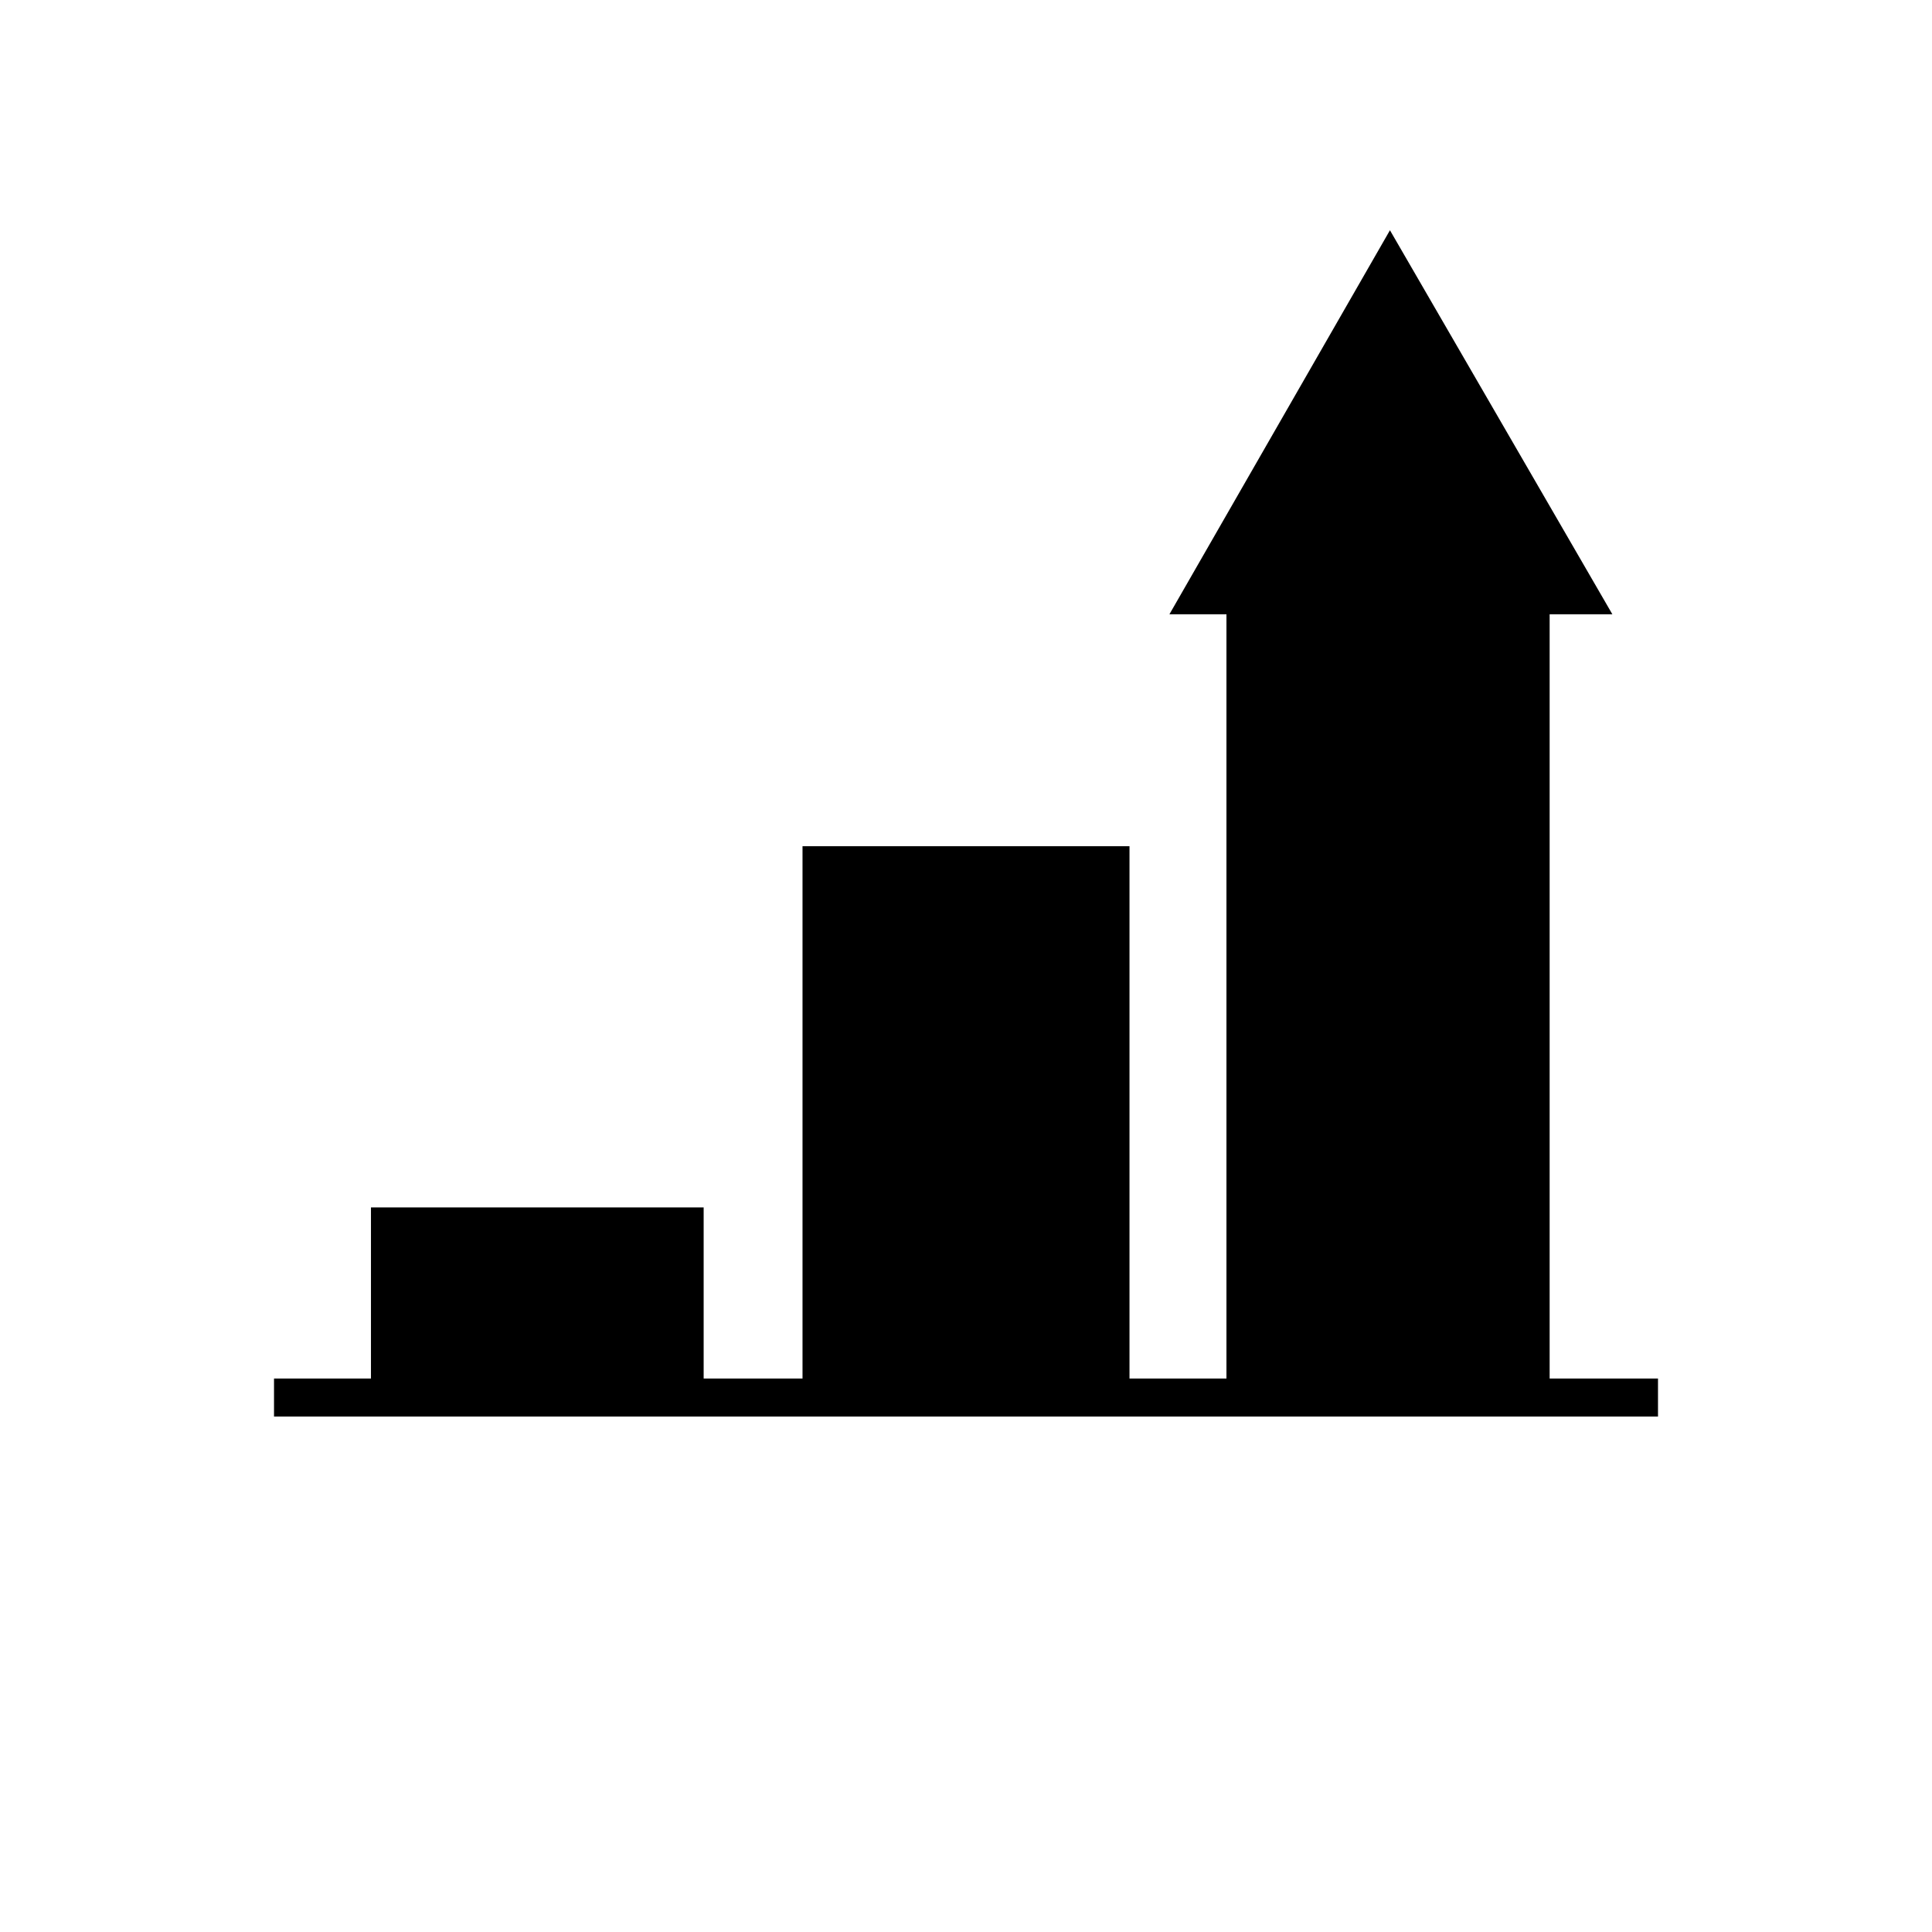 <?xml version="1.0" encoding="UTF-8"?>
<!-- Uploaded to: SVG Repo, www.svgrepo.com, Generator: SVG Repo Mixer Tools -->
<svg fill="#000000" width="800px" height="800px" version="1.1" viewBox="144 144 512 512" xmlns="http://www.w3.org/2000/svg">
 <path d="m554.67 509.32v-202.53h16.625l-58.945-101.77-58.441 101.77h15.113v202.53h-25.695v-141.07h-86.652v141.07h-26.199v-45.344h-88.168v45.344h-25.691v10.078h366.77v-10.078z"/>
</svg>
